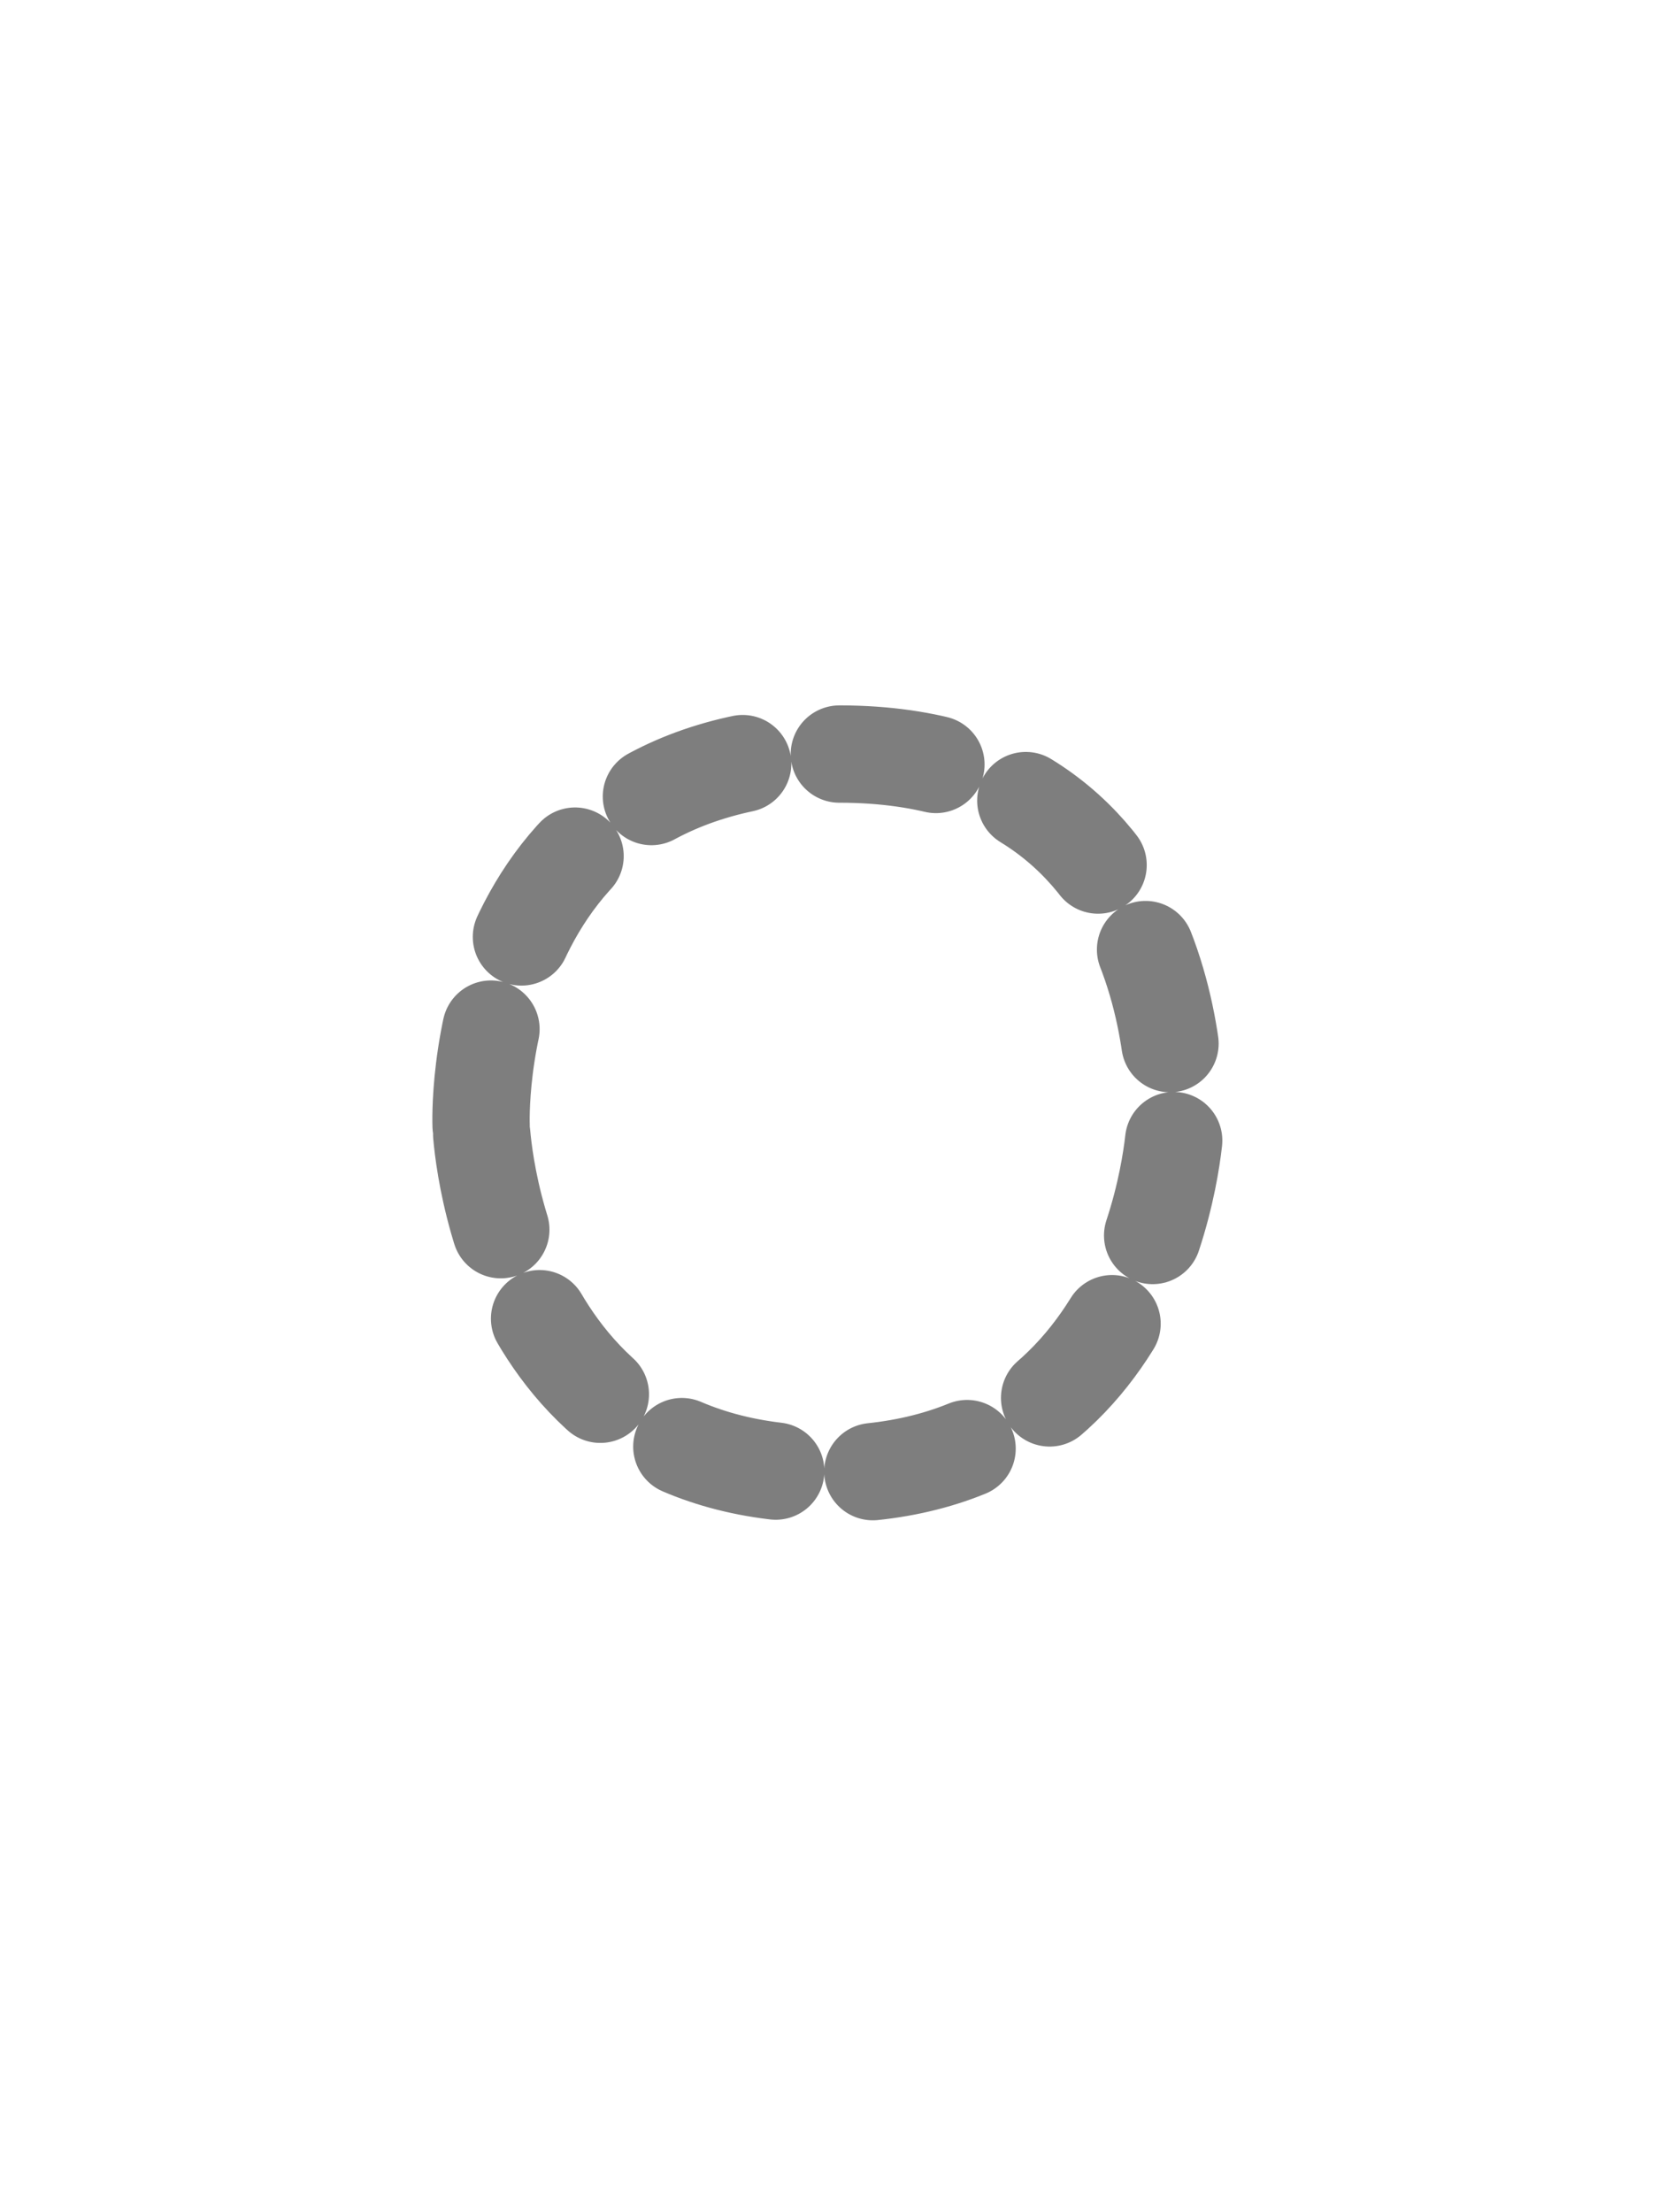 <?xml version="1.0" encoding="UTF-8" standalone="no"?>
<svg
   xmlns:dc="http://purl.org/dc/elements/1.1/"
   xmlns:cc="http://creativecommons.org/ns#"
   xmlns:rdf="http://www.w3.org/1999/02/22-rdf-syntax-ns#"
   xmlns:svg="http://www.w3.org/2000/svg"
   xmlns="http://www.w3.org/2000/svg"
   xmlns:sodipodi="http://sodipodi.sourceforge.net/DTD/sodipodi-0.dtd"
   xmlns:inkscape="http://www.inkscape.org/namespaces/inkscape"
   inkscape:export-ydpi="96"
   inkscape:export-xdpi="96"
   inkscape:export-filename="A:\savadd\docs-scripts\oc-numeracy-gen-dash\tracing_dash0.png"
   width="300"
   height="400"
   viewBox="0 0 300 400"
   version="1.1"
   id="svg8"
   inkscape:version="1.0 (4035a4fb49, 2020-05-01)"
   sodipodi:docname="tracing_dash0.svg">
  <defs
     id="defs2" />
  <sodipodi:namedview
     inkscape:guide-bbox="true"
     showguides="true"
     id="base"
     pagecolor="#ffffff"
     bordercolor="#666666"
     borderopacity="1.0"
     inkscape:pageopacity="0.0"
     inkscape:pageshadow="2"
     inkscape:zoom="1.4"
     inkscape:cx="134.03313"
     inkscape:cy="207.05401"
     inkscape:document-units="px"
     inkscape:current-layer="layer1"
     inkscape:document-rotation="0"
     showgrid="false"
     units="px"
     inkscape:window-width="1600"
     inkscape:window-height="847"
     inkscape:window-x="-8"
     inkscape:window-y="-8"
     inkscape:window-maximized="1"
     inkscape:snap-global="false">
    <sodipodi:guide
       id="guide834"
       orientation="0,-1"
       position="83.571,50" />
    <sodipodi:guide
       position="150.513,490.548"
       orientation="1,0"
       id="guide841" />
    <sodipodi:guide
       id="guide12"
       orientation="0,-1"
       position="-80.714,349.286" />
    <sodipodi:guide
       id="guide14"
       orientation="0,-1"
       position="-56.429,199.286" />
  </sodipodi:namedview>
  <g
     inkscape:label="Layer 1"
     inkscape:groupmode="layer"
     id="layer1">
    <path
       style="mix-blend-mode:normal;fill:none;fill-opacity:1;stroke:#7e7e7e;stroke-width:17.6;stroke-linecap:round;stroke-linejoin:round;stroke-miterlimit:4;stroke-dasharray:17.6,17.6;stroke-dashoffset:0;stroke-opacity:1;paint-order:markers stroke fill"
       d="m 87.002,203.553 c 0,0 -2.82,-66.26 63.441,-67.2 66.26,-0.94 62.031,67.2 62.031,67.2 0,0 -2.82,62.971 -62.971,62.971 -60.151,0 -62.501,-62.971 -62.501,-62.971 z"
       id="p1" />
  </g>
</svg>
